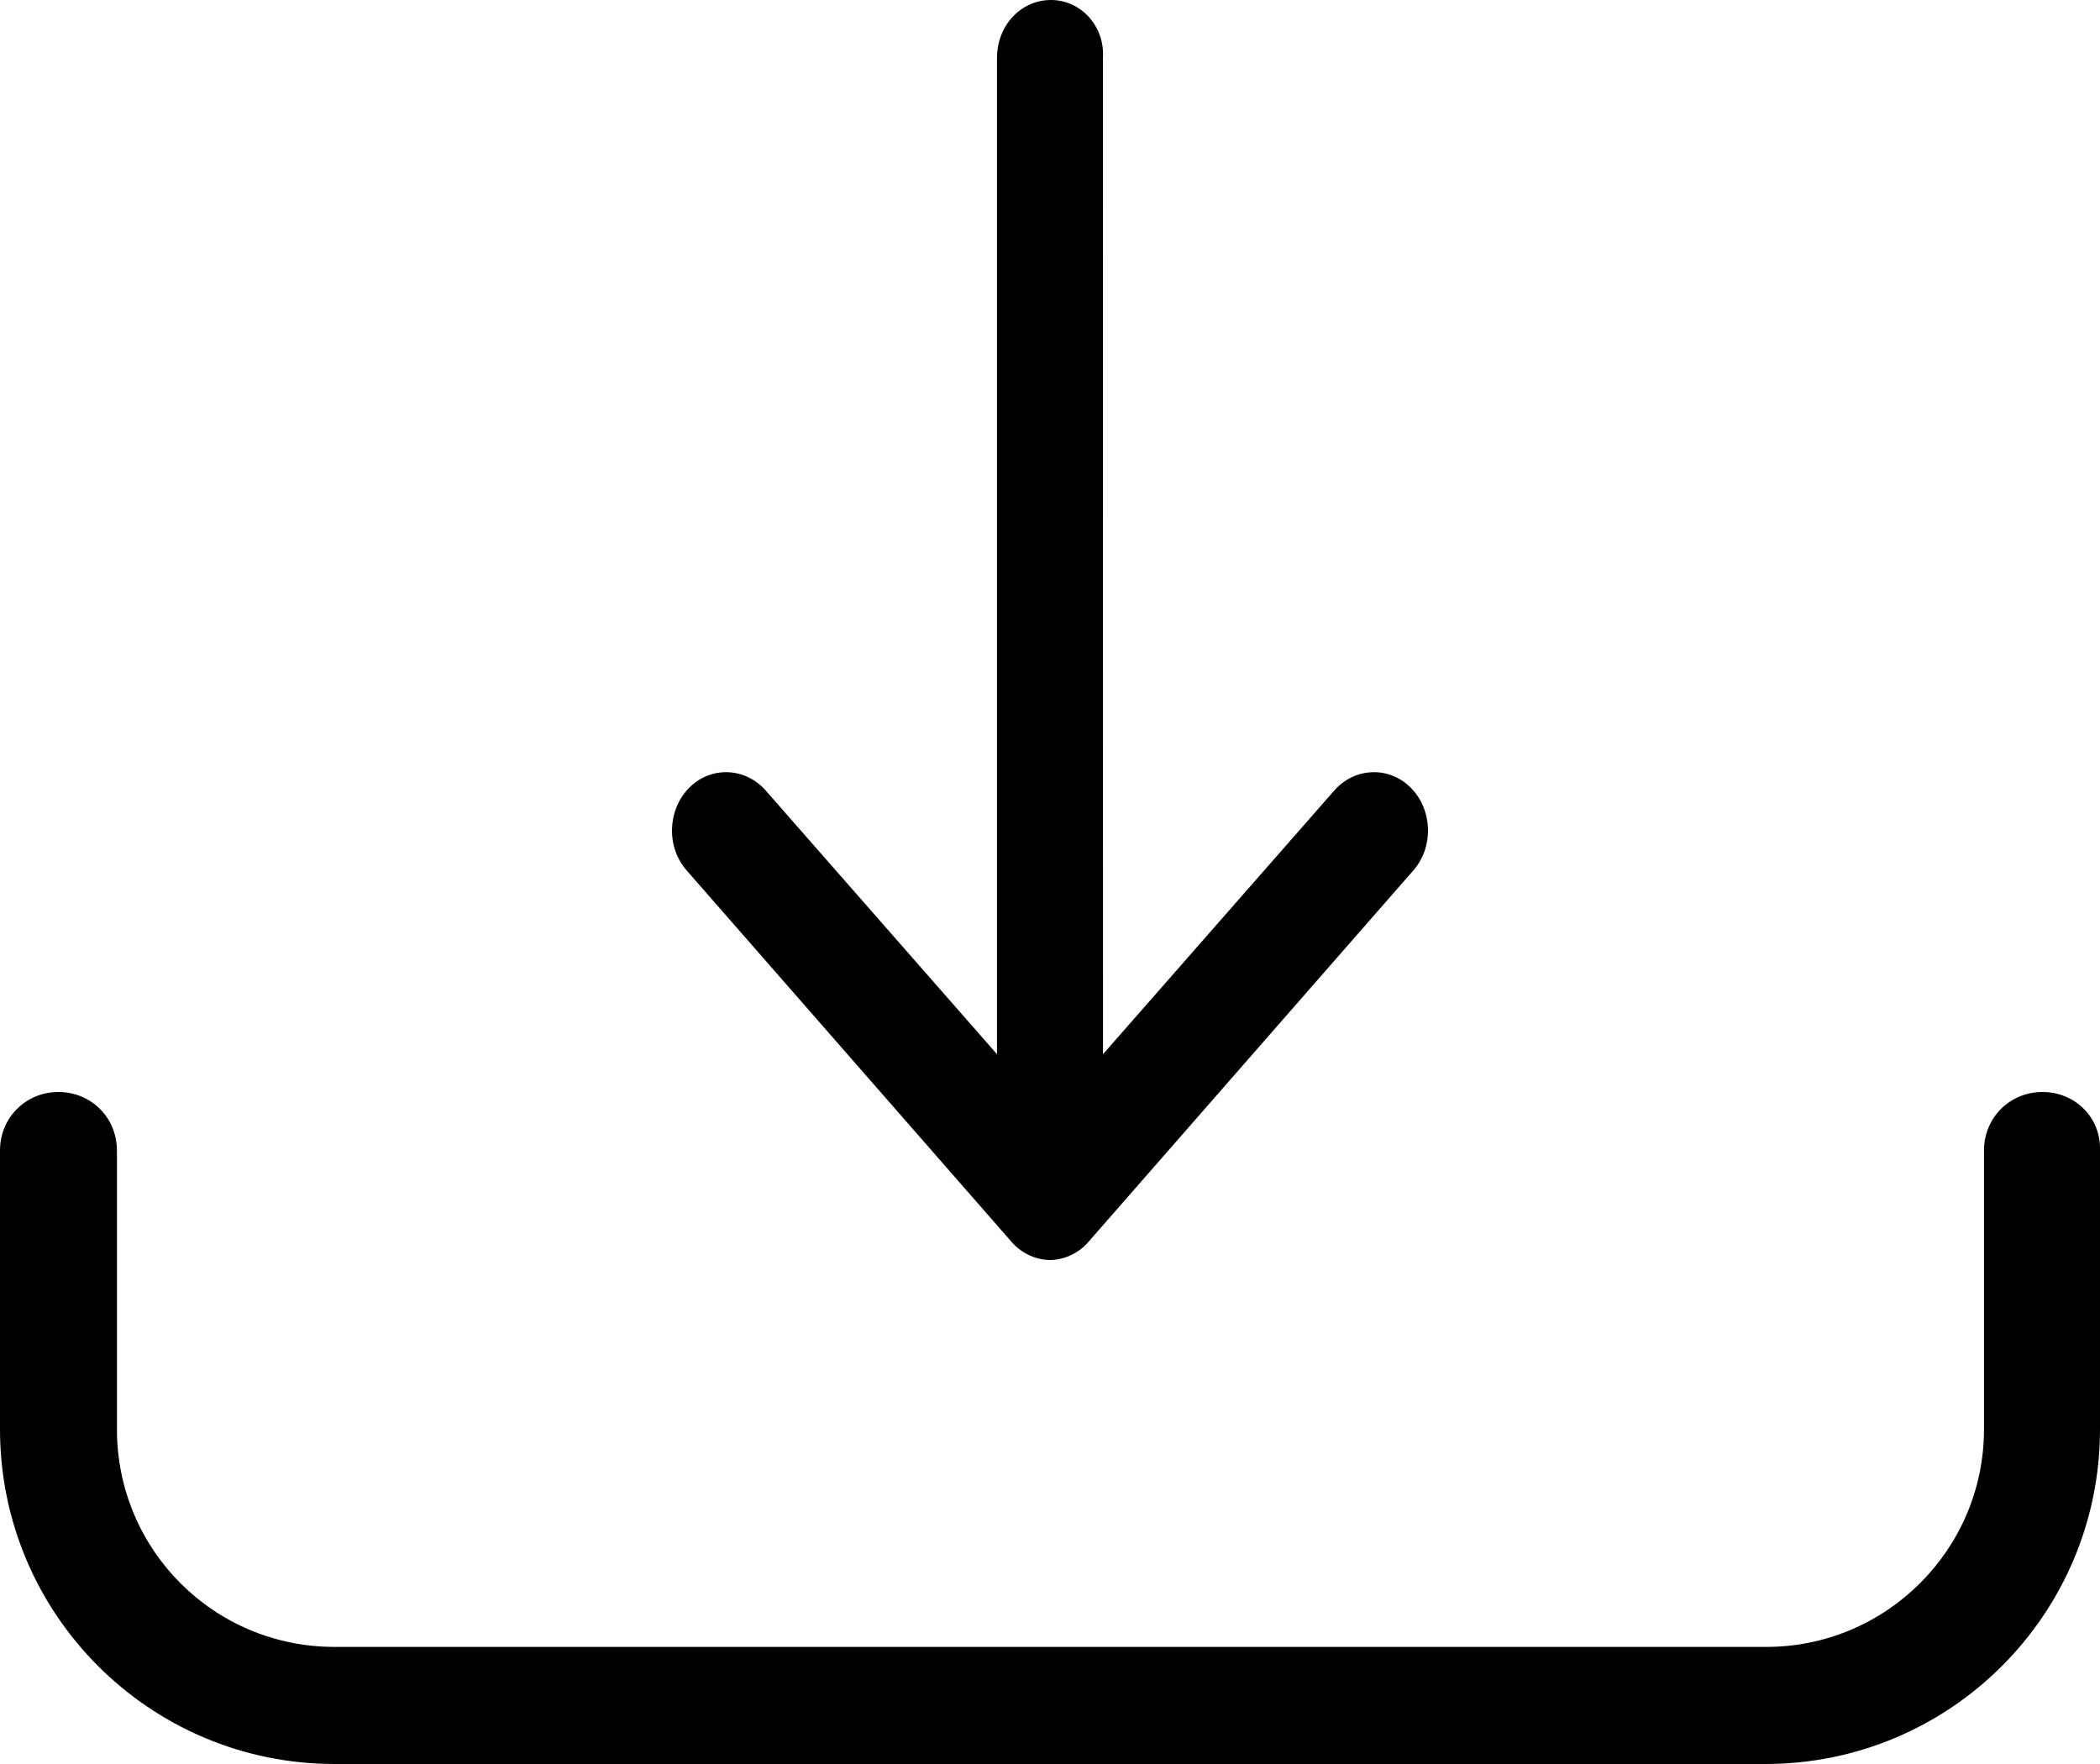 <svg width="25" height="21" viewBox="0 0 25 21" fill="none" xmlns="http://www.w3.org/2000/svg">
<path d="M24.315 13C23.925 13 23.619 13.307 23.619 13.696V17.014C23.619 18.45 22.45 19.606 21.029 19.606H3.982C2.547 19.606 1.392 18.45 1.392 17.014V13.696C1.392 13.306 1.085 13 0.696 13C0.306 13 0 13.307 0 13.696V17.014C0 19.215 1.782 21 3.984 21H21.016C23.216 21 25 19.217 25 17.014V13.696C25.013 13.307 24.706 13 24.315 13Z" fill="black"/>
<path d="M12.512 0C12.151 0 11.869 0.305 11.869 0.691V12.55L9.114 9.409C8.87 9.133 8.458 9.118 8.201 9.382C7.944 9.645 7.931 10.087 8.176 10.364L12.037 14.778C12.152 14.917 12.332 15 12.5 15C12.668 15 12.848 14.917 12.963 14.778L16.824 10.364C17.069 10.087 17.056 9.644 16.799 9.382C16.542 9.118 16.129 9.133 15.886 9.409L13.131 12.55L13.13 0.691C13.155 0.318 12.873 0 12.512 0Z" fill="black"/>
</svg>
